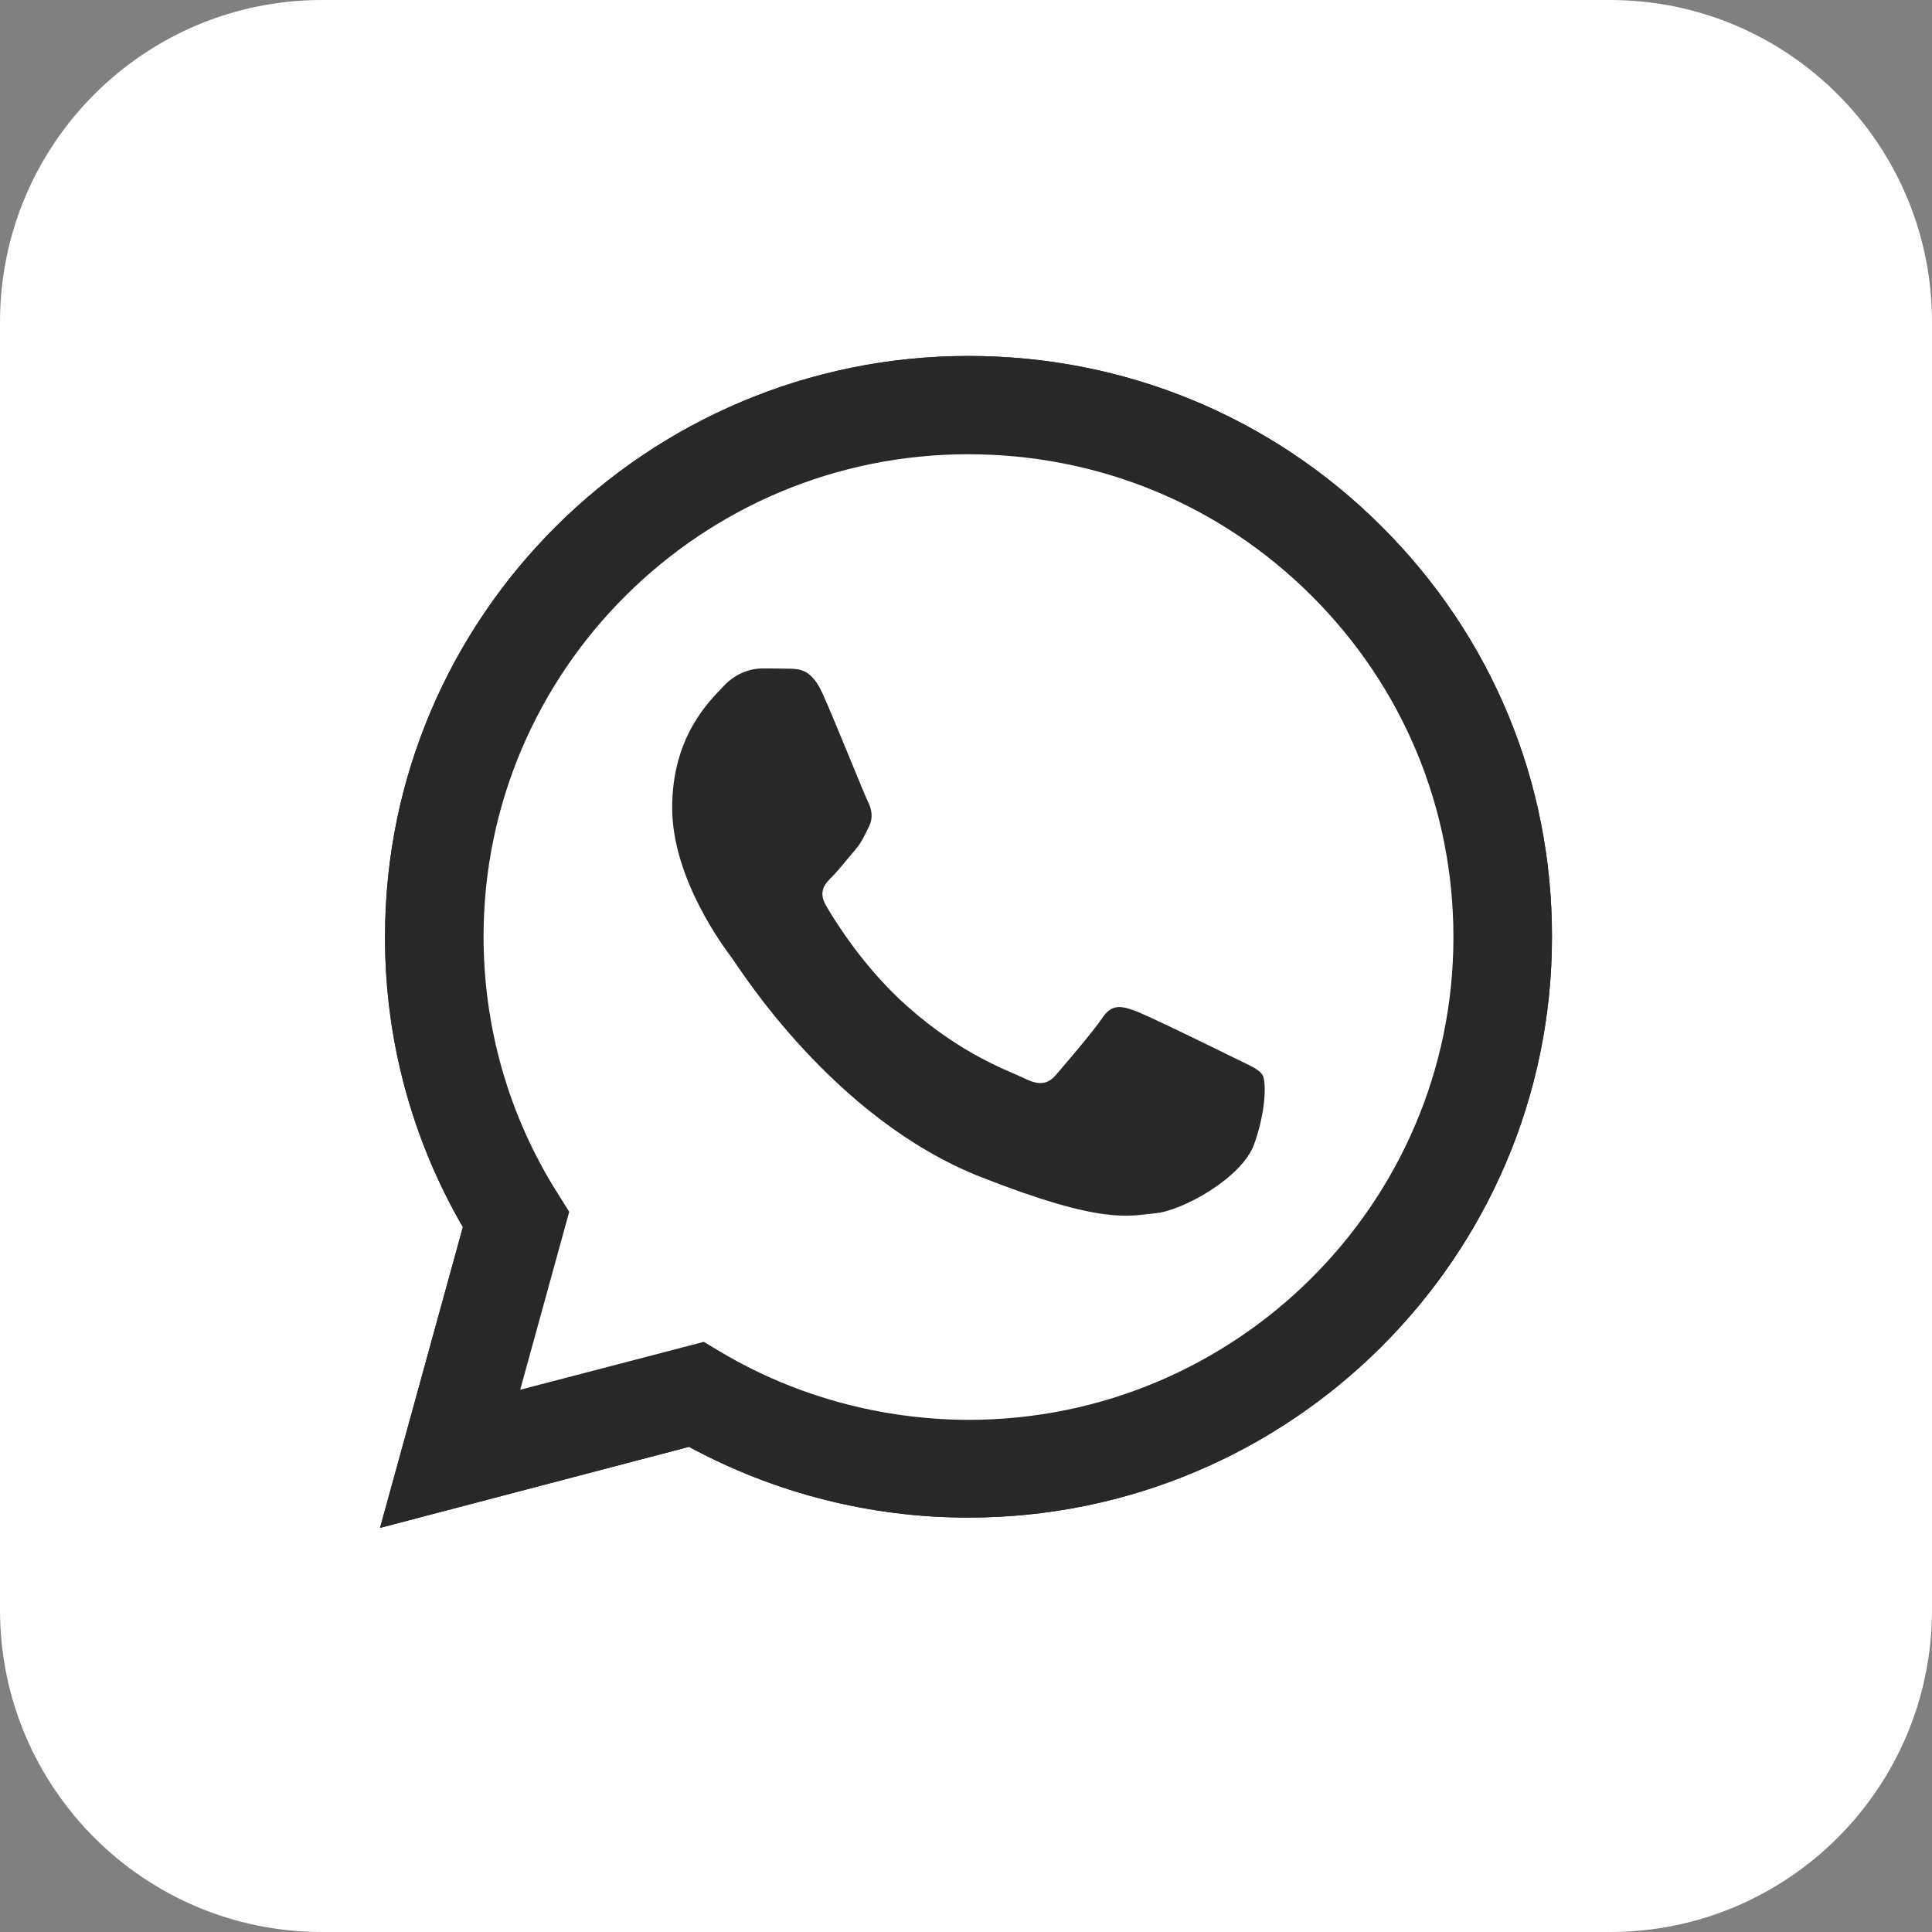 <?xml version="1.0" encoding="UTF-8"?> <svg xmlns="http://www.w3.org/2000/svg" width="24" height="24" viewBox="0 0 24 24" fill="none"><rect x="0" y="0" width="24" height="24" fill="#808080" stroke="none"/> <path d="M0 4C0 1.791 1.791 0 4 0H20C22.209 0 24 1.791 24 4V20C24 22.209 22.209 24 20 24H4C1.791 24 0 22.209 0 20V4Z" fill="white"></path> <path d="M4.721 18.98L5.75 15.243C5.114 14.147 4.78 12.905 4.783 11.635C4.783 7.657 8.037 4.422 12.031 4.422C13.971 4.422 15.792 5.173 17.159 6.536C18.528 7.899 19.282 9.712 19.279 11.639C19.279 15.617 16.025 18.852 12.028 18.852H12.024C10.811 18.852 9.619 18.547 8.559 17.973L4.721 18.98ZM8.743 16.669L8.962 16.8C9.886 17.347 10.947 17.634 12.028 17.638H12.031C15.351 17.638 18.055 14.95 18.055 11.642C18.055 10.04 17.43 8.535 16.293 7.401C15.156 6.266 13.641 5.643 12.031 5.643C8.711 5.64 6.007 8.328 6.007 11.635C6.007 12.767 6.323 13.87 6.928 14.825L7.071 15.053L6.462 17.264L8.743 16.669Z" fill="#282828"></path> <path d="M4.975 18.727L5.969 15.119C5.354 14.064 5.03 12.863 5.03 11.639C5.034 7.798 8.173 4.674 12.031 4.674C13.905 4.674 15.66 5.401 16.981 6.715C18.302 8.03 19.029 9.781 19.029 11.642C19.029 15.482 15.886 18.606 12.031 18.606H12.028C10.856 18.606 9.706 18.312 8.684 17.759L4.975 18.727Z" fill="white"></path> <path d="M4.721 18.98L5.75 15.243C5.114 14.147 4.78 12.905 4.783 11.635C4.783 7.657 8.037 4.422 12.031 4.422C13.971 4.422 15.792 5.173 17.159 6.536C18.528 7.899 19.282 9.712 19.279 11.639C19.279 15.617 16.025 18.852 12.028 18.852H12.024C10.811 18.852 9.619 18.547 8.559 17.973L4.721 18.98ZM8.743 16.669L8.962 16.8C9.886 17.347 10.947 17.634 12.028 17.638H12.031C15.351 17.638 18.055 14.95 18.055 11.642C18.055 10.04 17.43 8.535 16.293 7.401C15.156 6.266 13.641 5.643 12.031 5.643C8.711 5.64 6.007 8.328 6.007 11.635C6.007 12.767 6.323 13.87 6.928 14.825L7.071 15.053L6.462 17.264L8.743 16.669Z" fill="#282828"></path> <path fill-rule="evenodd" clip-rule="evenodd" d="M10.22 8.619C10.085 8.318 9.942 8.311 9.813 8.307C9.709 8.304 9.587 8.304 9.466 8.304C9.344 8.304 9.149 8.349 8.983 8.529C8.816 8.708 8.35 9.144 8.35 10.034C8.35 10.919 9 11.777 9.09 11.898C9.181 12.019 10.345 13.898 12.184 14.621C13.714 15.223 14.026 15.102 14.357 15.071C14.687 15.04 15.427 14.635 15.58 14.213C15.73 13.791 15.73 13.431 15.684 13.355C15.639 13.279 15.518 13.234 15.337 13.144C15.156 13.054 14.266 12.618 14.099 12.556C13.933 12.497 13.811 12.466 13.693 12.646C13.571 12.825 13.223 13.23 13.119 13.351C13.015 13.472 12.907 13.486 12.726 13.396C12.546 13.306 11.962 13.116 11.27 12.5C10.731 12.023 10.366 11.431 10.262 11.251C10.158 11.071 10.251 10.975 10.342 10.885C10.422 10.805 10.523 10.674 10.613 10.57C10.703 10.466 10.735 10.39 10.794 10.269C10.853 10.148 10.825 10.044 10.78 9.954C10.735 9.867 10.38 8.975 10.22 8.619Z" fill="#282828"></path> </svg> 